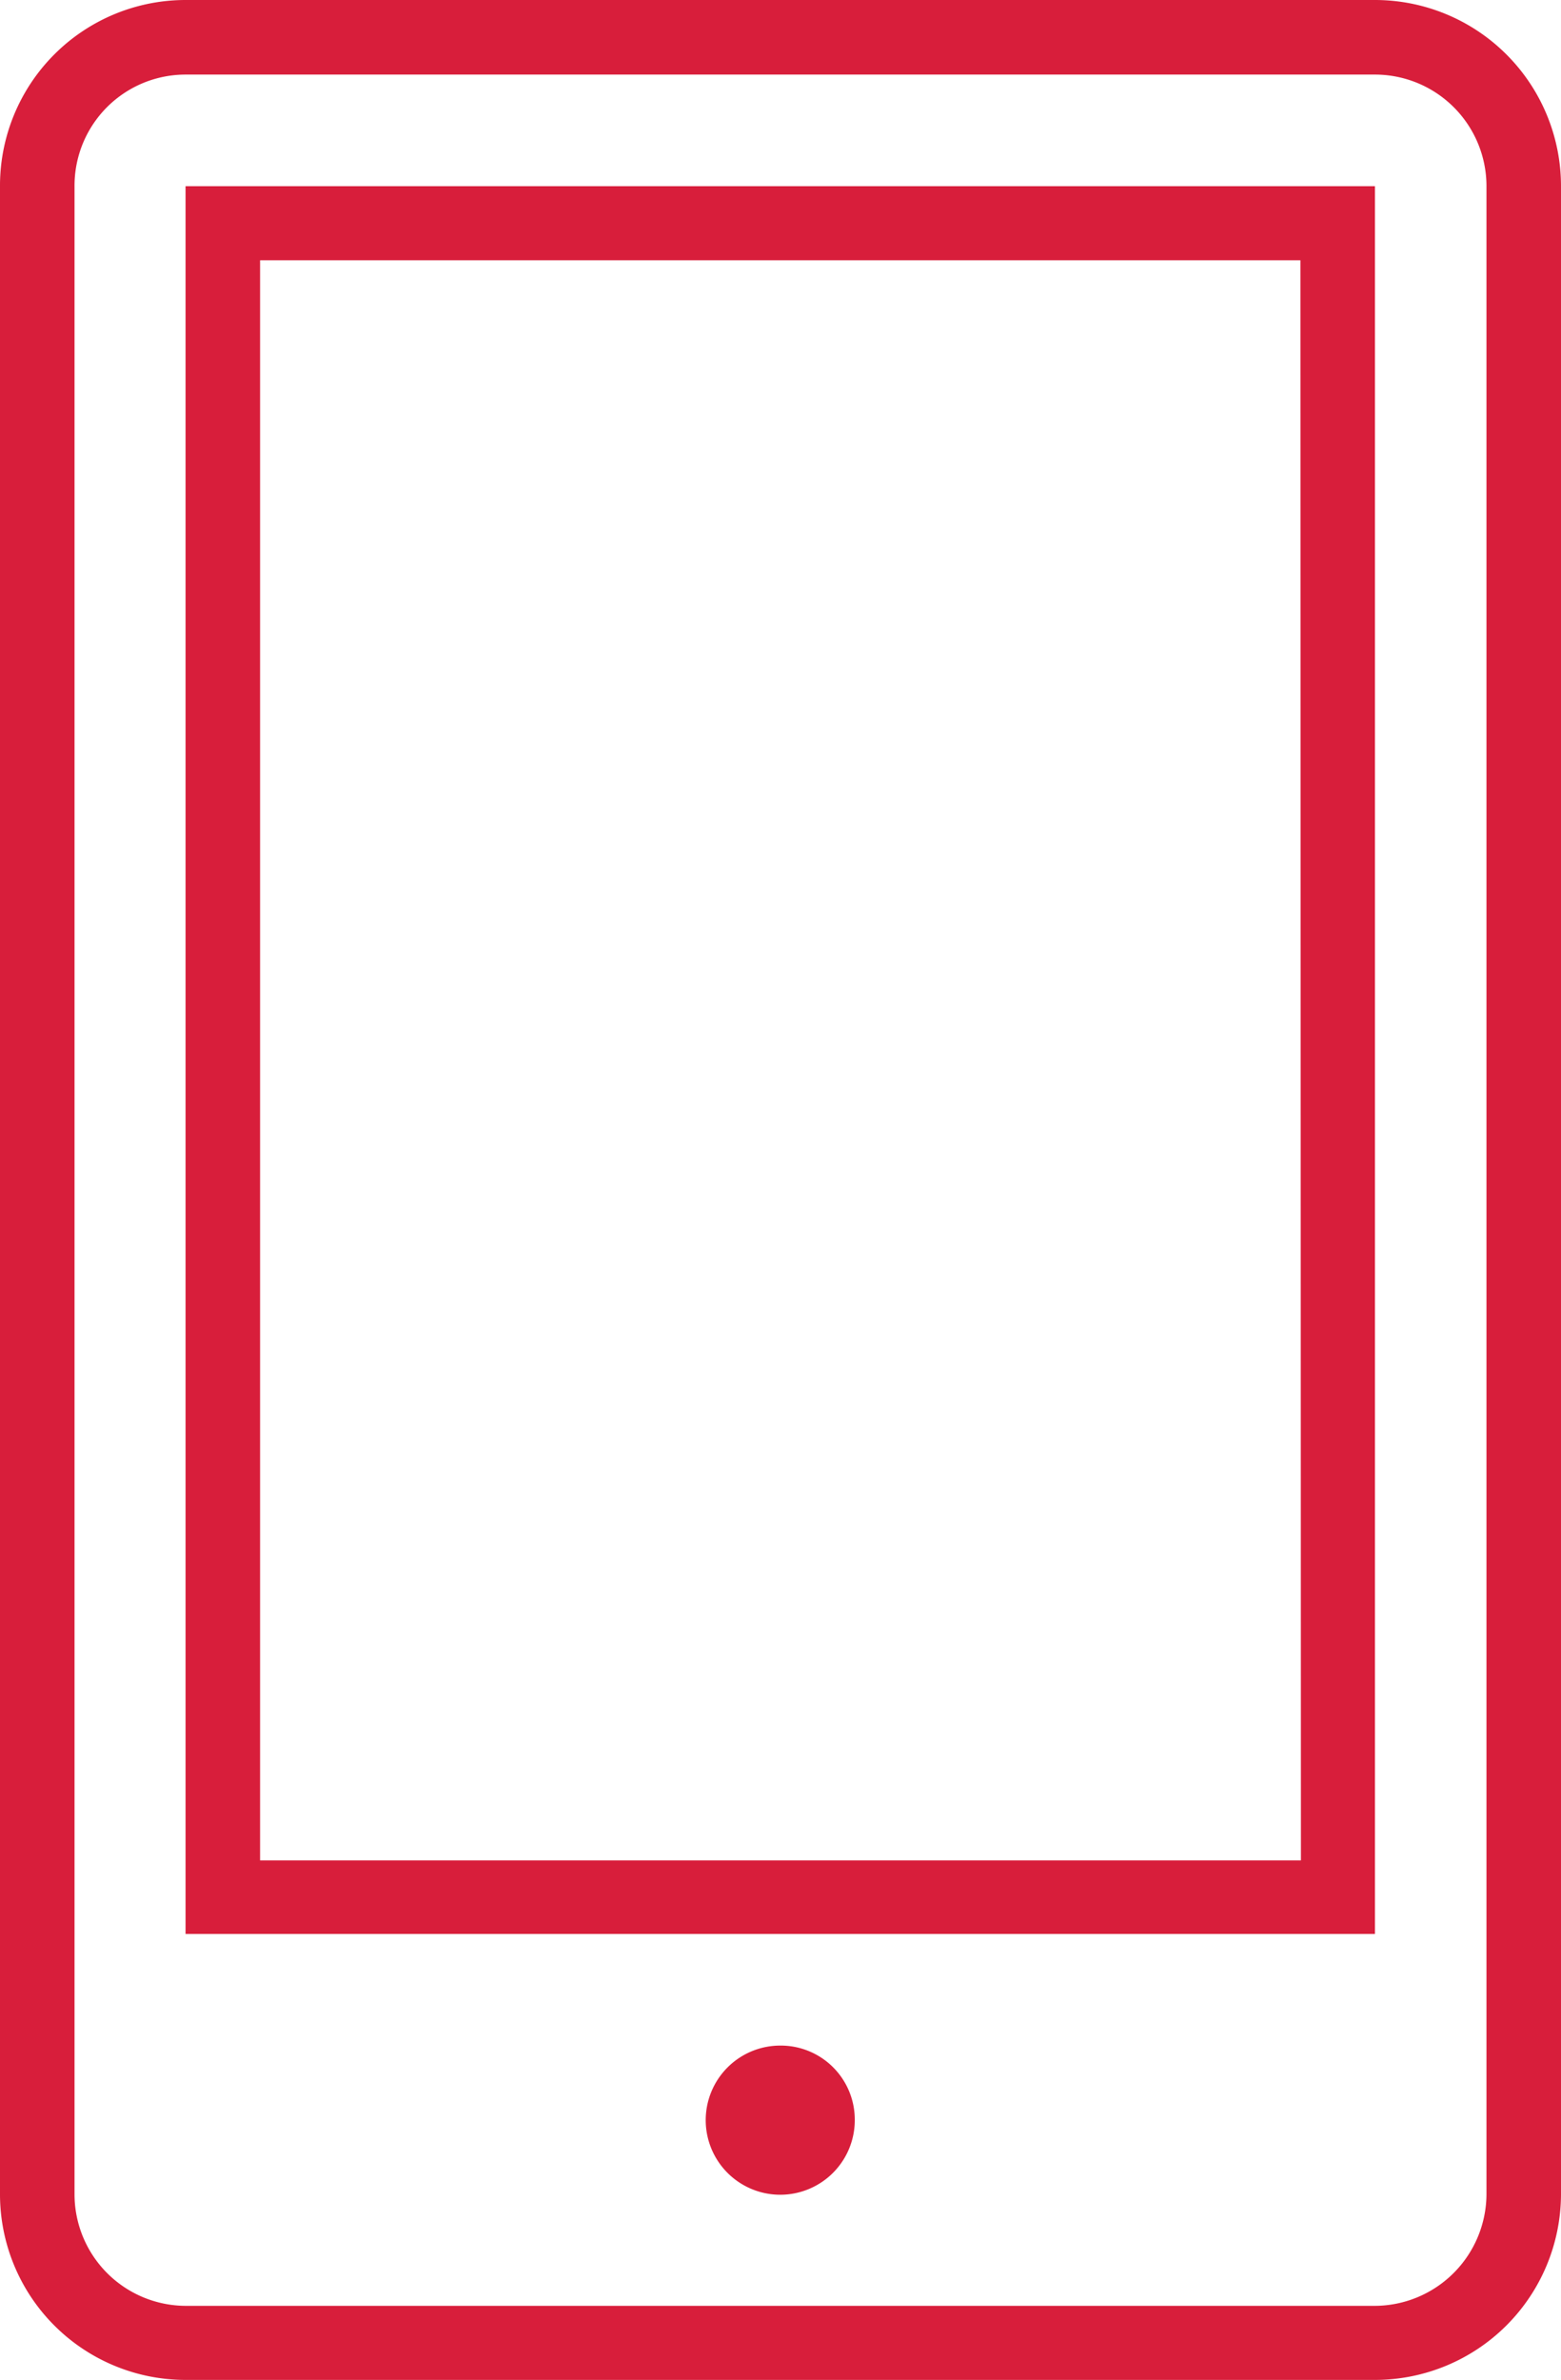 <svg xmlns="http://www.w3.org/2000/svg" viewBox="0 0 30.79 46.91"><defs><style>.cls-1{fill:#d81e3b;}</style></defs><title>ic5</title><g id="Слой_2" data-name="Слой 2"><g id="Layer_4" data-name="Layer 4"><g id="mobile"><path class="cls-1" d="M27.12,0H3.66A3.66,3.66,0,0,0,0,3.67V43.25a3.66,3.66,0,0,0,3.66,3.66H27.12a3.67,3.67,0,0,0,3.67-3.66V3.67A3.67,3.67,0,0,0,27.12,0Zm2.2,43.25a2.21,2.21,0,0,1-2.2,2.2H3.66a2.2,2.2,0,0,1-2.19-2.2V3.67a2.19,2.19,0,0,1,2.19-2.2H27.12a2.2,2.2,0,0,1,2.2,2.2Z"/><path class="cls-1" d="M3.66,3.67V38.12H27.12V3.67Zm22,33H5.13V5.13H25.65Z"/><path class="cls-1" d="M15.39,40.32a1.47,1.47,0,1,0,1.47,1.46A1.46,1.46,0,0,0,15.39,40.32Z"/></g></g></g></svg>